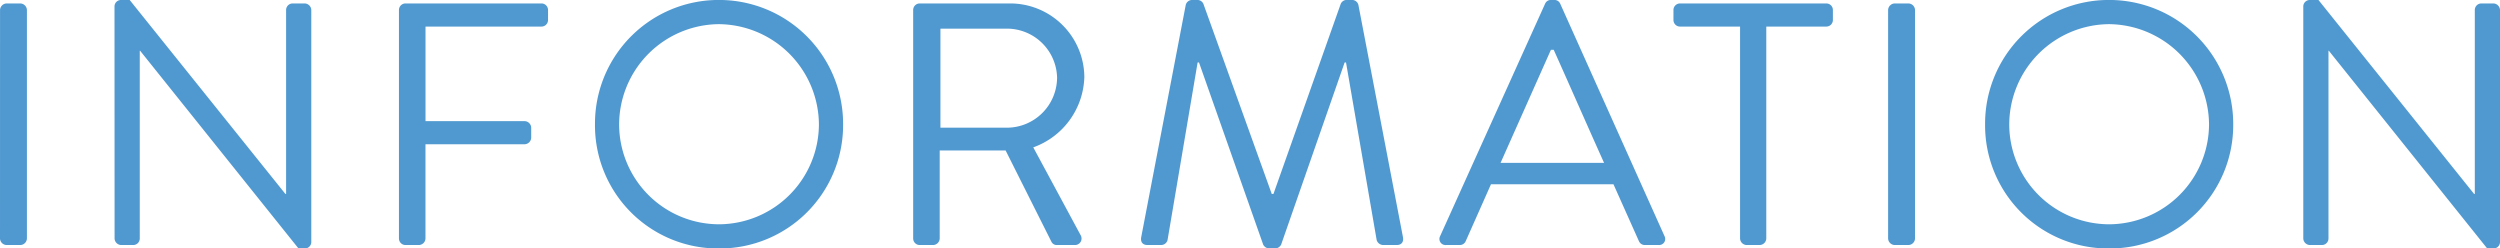 <svg xmlns="http://www.w3.org/2000/svg" width="130.392" height="12.96" viewBox="0 0 130.392 12.96">
  <path id="パス_1305" data-name="パス 1305" d="M1.836-.342A.354.354,0,0,0,2.178,0H2.9A.354.354,0,0,0,3.24-.342V-12.258A.354.354,0,0,0,2.9-12.6h-.72a.354.354,0,0,0-.342.342Zm5.976,0A.354.354,0,0,0,8.154,0h.63a.342.342,0,0,0,.342-.342v-9.792h.018L17.406.18h.324a.338.338,0,0,0,.342-.324V-12.258a.354.354,0,0,0-.342-.342H17.1a.342.342,0,0,0-.342.342v9.594h-.036L8.6-12.78h-.45a.338.338,0,0,0-.342.324Zm14.832,0A.342.342,0,0,0,22.986,0h.7a.354.354,0,0,0,.342-.342V-5.256H29.2a.354.354,0,0,0,.342-.342V-6.12a.354.354,0,0,0-.342-.342H24.03v-4.932h6.048a.342.342,0,0,0,.342-.342v-.522a.342.342,0,0,0-.342-.342H22.986a.342.342,0,0,0-.342.342Zm10.224-5.94A6.423,6.423,0,0,0,39.33.18a6.438,6.438,0,0,0,6.48-6.462,6.468,6.468,0,0,0-6.48-6.5A6.453,6.453,0,0,0,32.868-6.282Zm1.26,0a5.247,5.247,0,0,1,5.2-5.238,5.263,5.263,0,0,1,5.22,5.238,5.232,5.232,0,0,1-5.22,5.2A5.216,5.216,0,0,1,34.128-6.282ZM49.464-.342A.342.342,0,0,0,49.806,0h.7a.354.354,0,0,0,.342-.342v-4.59h3.438l2.394,4.77A.309.309,0,0,0,56.97,0h.918a.341.341,0,0,0,.306-.522L55.728-5.094a4.018,4.018,0,0,0,2.664-3.672A3.869,3.869,0,0,0,54.468-12.6H49.806a.342.342,0,0,0-.342.342ZM50.886-6.12v-5.166h3.492A2.618,2.618,0,0,1,56.97-8.748,2.624,2.624,0,0,1,54.378-6.12ZM61.362-.432c-.054.252.054.432.324.432h.72a.35.35,0,0,0,.324-.252L64.3-9.522h.072l3.348,9.5a.366.366,0,0,0,.306.2h.324a.365.365,0,0,0,.306-.2l3.312-9.5h.072l1.6,9.27A.37.37,0,0,0,73.962,0h.72c.27,0,.378-.18.324-.432l-2.322-12.1a.346.346,0,0,0-.324-.252h-.288a.343.343,0,0,0-.306.2l-3.51,9.918h-.09L64.6-12.582a.343.343,0,0,0-.306-.2h-.288a.346.346,0,0,0-.324.252ZM77.256,0h.72a.331.331,0,0,0,.306-.2L79.6-3.168h6.39L87.318-.2a.331.331,0,0,0,.306.2h.72a.318.318,0,0,0,.306-.468L83.214-12.582a.323.323,0,0,0-.306-.2h-.18a.323.323,0,0,0-.306.2L76.95-.468A.318.318,0,0,0,77.256,0ZM80.1-4.284l2.628-5.9h.144c.882,1.962,1.746,3.942,2.628,5.9ZM92.592-.342A.354.354,0,0,0,92.934,0h.684a.354.354,0,0,0,.342-.342V-11.394h3.132a.342.342,0,0,0,.342-.342v-.522a.342.342,0,0,0-.342-.342H89.46a.342.342,0,0,0-.342.342v.522a.342.342,0,0,0,.342.342h3.132Zm7.722,0a.354.354,0,0,0,.342.342h.72a.354.354,0,0,0,.342-.342V-12.258a.354.354,0,0,0-.342-.342h-.72a.354.354,0,0,0-.342.342Zm5.058-5.94A6.423,6.423,0,0,0,111.834.18a6.438,6.438,0,0,0,6.48-6.462,6.468,6.468,0,0,0-6.48-6.5A6.453,6.453,0,0,0,105.372-6.282Zm1.26,0a5.247,5.247,0,0,1,5.2-5.238,5.263,5.263,0,0,1,5.22,5.238,5.232,5.232,0,0,1-5.22,5.2A5.216,5.216,0,0,1,106.632-6.282Zm15.336,5.94A.354.354,0,0,0,122.31,0h.63a.342.342,0,0,0,.342-.342v-9.792h.018L131.562.18h.324a.338.338,0,0,0,.342-.324V-12.258a.354.354,0,0,0-.342-.342h-.63a.342.342,0,0,0-.342.342v9.594h-.036L122.76-12.78h-.45a.338.338,0,0,0-.342.324Z" transform="translate(-1.836 12.78)" fill="#5099d0"/>
</svg>
